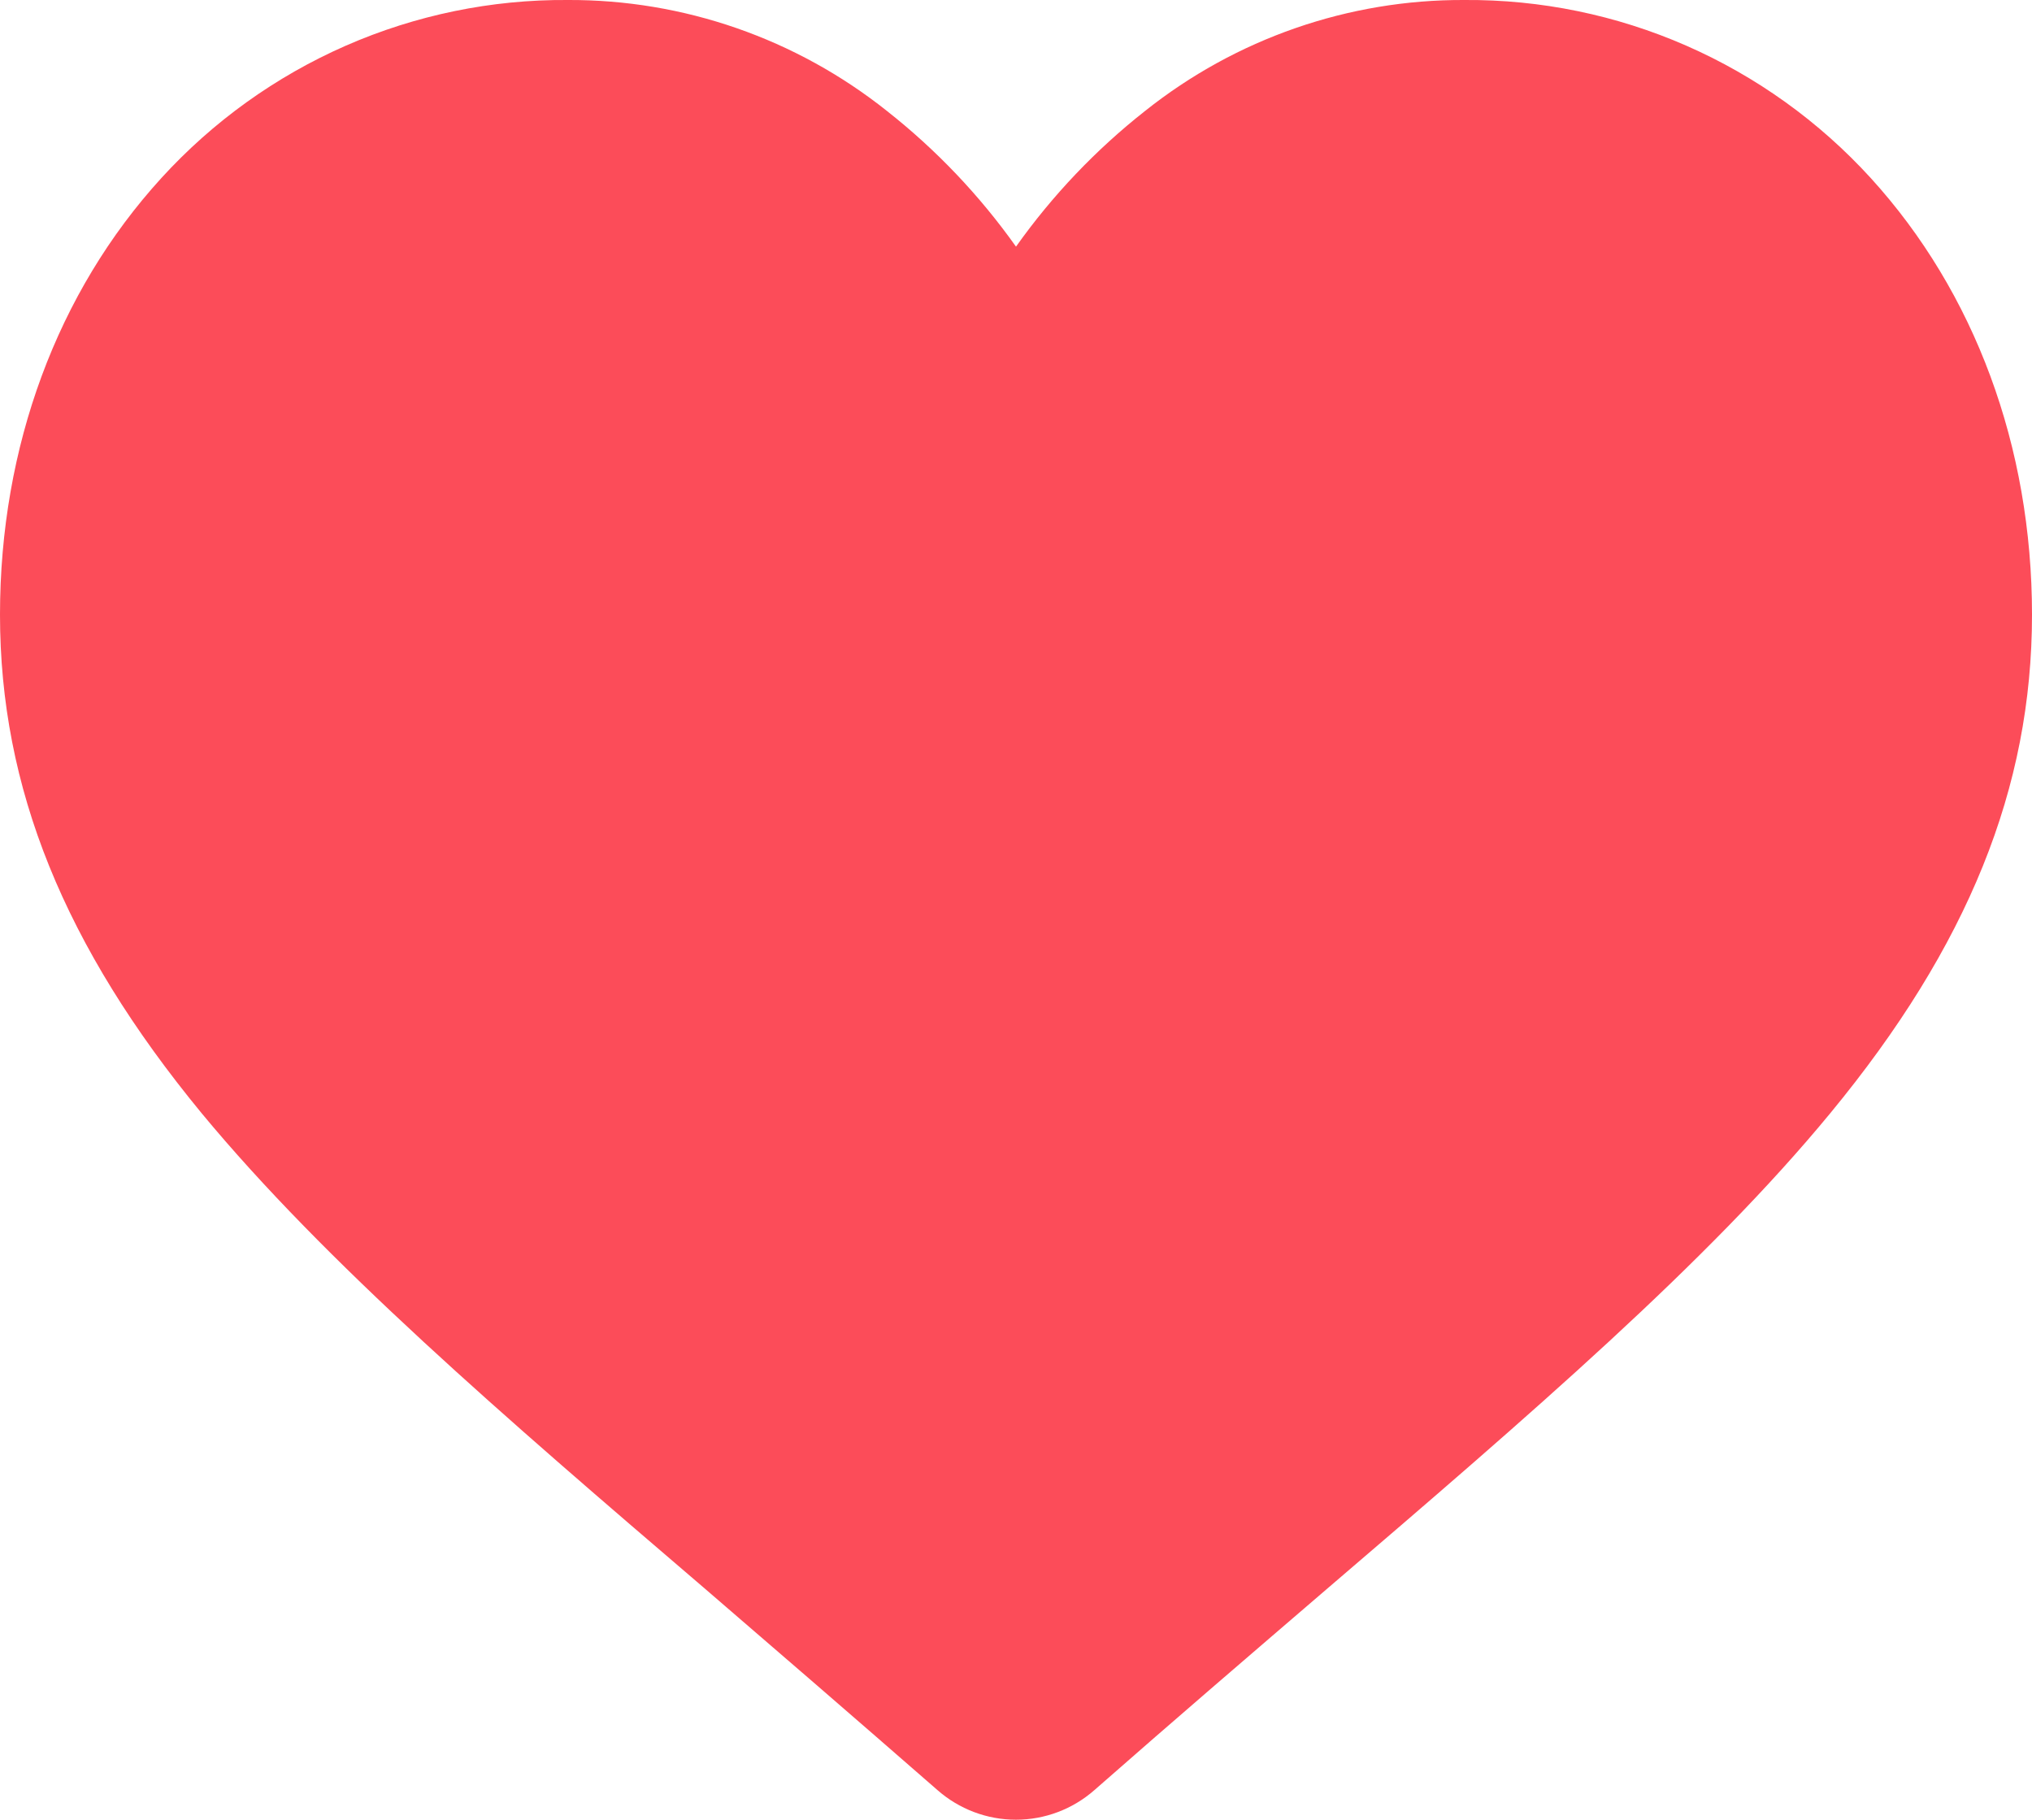 <svg xmlns="http://www.w3.org/2000/svg" width="67" height="60" viewBox="0 0 67 60" fill="none"><g clip-path="url(#clip0_7368_2794)"><path d="M61.686 5.873C59.984 4.006 57.911 2.518 55.602 1.506C53.294 0.495 50.8 -0.018 48.282 -1.06186e-05C44.464 -0.017 40.752 1.273 37.757 3.657C36.133 4.936 34.699 6.442 33.5 8.132C32.301 6.442 30.867 4.936 29.243 3.657C26.248 1.273 22.537 -0.017 18.718 -1.06186e-05C16.201 -0.018 13.708 0.496 11.4 1.507C9.092 2.519 7.02 4.006 5.318 5.873C1.887 9.635 0 14.725 0 20.267C0 25.971 2.113 31.193 6.646 36.7C10.72 41.621 16.528 46.631 23.282 52.412C25.579 54.389 28.197 56.651 30.908 59.017C31.625 59.648 32.545 59.996 33.498 59.996C34.451 59.996 35.371 59.648 36.088 59.017C38.803 56.632 41.417 54.393 43.722 52.412C50.472 46.631 56.299 41.621 60.354 36.696C64.891 31.193 67 25.971 67 20.267C67 14.725 65.112 9.635 61.686 5.873Z" fill="#FC4C59"></path></g><defs><clipPath id="clip0_7368_2794"><rect width="67" height="60" fill="white"></rect></clipPath></defs></svg>